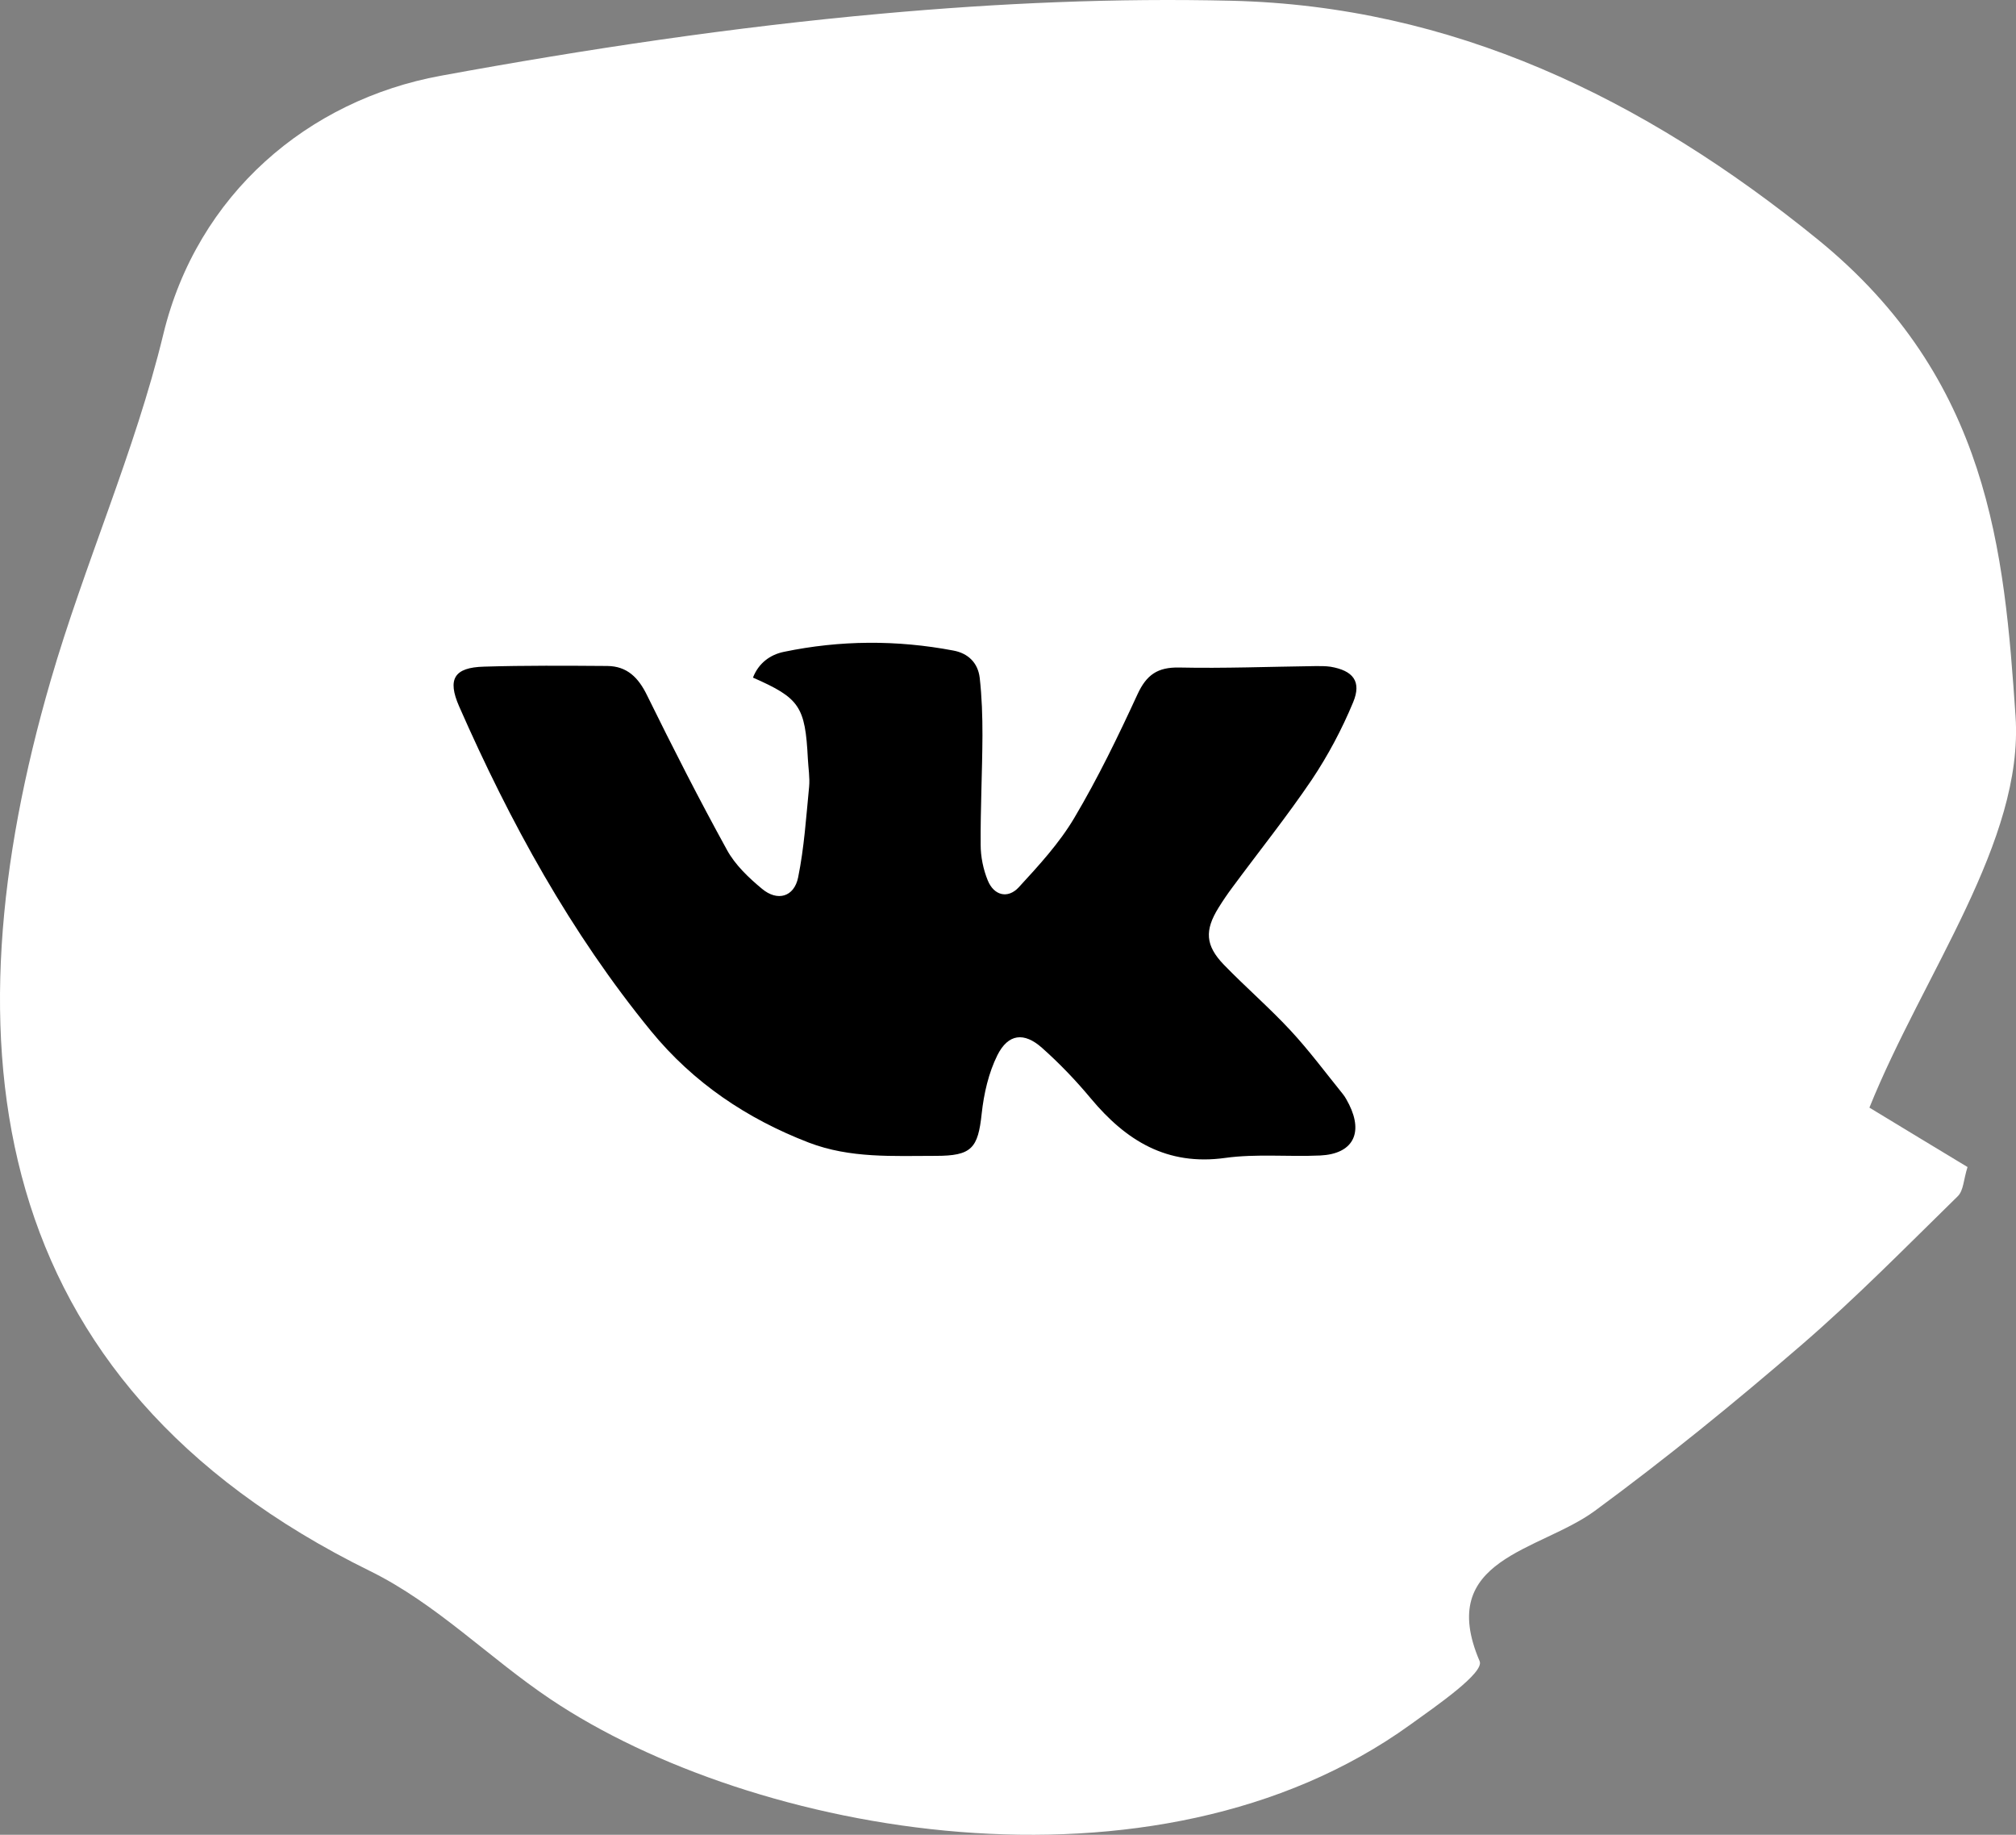 <?xml version="1.0" encoding="UTF-8"?> <!-- Generator: Adobe Illustrator 16.0.0, SVG Export Plug-In . SVG Version: 6.00 Build 0) --> <svg xmlns="http://www.w3.org/2000/svg" xmlns:xlink="http://www.w3.org/1999/xlink" id="Layer_1" x="0px" y="0px" width="48.37px" height="44.012px" viewBox="0 0 48.37 44.012" xml:space="preserve"><rect x="0" y="0" width="48.37" height="44.012" fill="#808080" stroke="none"/> <path fill="#FFFFFF" d="M10.572,1.818C7.396,2.4,4.731,4.656,3.918,8.02c-0.679,2.807-1.895,5.519-2.704,8.309 c-2.521,8.681-1.635,16.784,7.664,21.356c1.6,0.787,2.855,2.086,4.335,3.077c4.839,3.244,14.481,5.035,20.619,0.612 c0.639-0.46,1.788-1.251,1.669-1.527c-1.057-2.466,1.441-2.633,2.766-3.607c1.711-1.258,3.352-2.593,4.943-3.967 c1.316-1.134,2.525-2.368,3.76-3.576c0.144-0.139,0.139-0.397,0.237-0.703c-0.768-0.462-1.558-0.943-2.354-1.425 c1.294-3.211,3.709-6.395,3.506-9.389c-0.269-3.944-0.622-8.084-4.749-11.439c-4.205-3.416-8.793-5.598-14.062-5.723 c-2.778-0.067-5.584,0.056-8.388,0.309C17.606,0.646,14.055,1.179,10.572,1.818"></path> <path d="M29.364,23.141c0.52,0.536,1.088,1.027,1.595,1.572c0.449,0.483,0.844,1.016,1.259,1.529 c0.062,0.076,0.107,0.168,0.152,0.253c0.346,0.699,0.08,1.185-0.693,1.222c-0.76,0.035-1.531-0.045-2.279,0.058 c-1.4,0.196-2.383-0.415-3.228-1.429c-0.359-0.431-0.751-0.84-1.17-1.212c-0.43-0.382-0.81-0.338-1.069,0.176 c-0.212,0.426-0.325,0.924-0.377,1.4c-0.088,0.836-0.242,1.016-1.101,1.016c-1.024,0-2.052,0.063-3.047-0.318 c-1.488-0.573-2.771-1.438-3.783-2.672c-1.932-2.362-3.385-5.012-4.608-7.794c-0.285-0.652-0.121-0.932,0.598-0.951 c0.986-0.03,1.973-0.023,2.959-0.016c0.474,0.005,0.746,0.279,0.952,0.702c0.615,1.25,1.247,2.492,1.919,3.712 c0.195,0.357,0.52,0.666,0.84,0.931c0.37,0.31,0.771,0.197,0.867-0.275c0.145-0.713,0.192-1.445,0.263-2.171 c0.021-0.223-0.019-0.45-0.03-0.675c-0.064-1.256-0.197-1.452-1.317-1.945c0.134-0.347,0.413-0.551,0.742-0.618 c1.35-0.281,2.71-0.288,4.066-0.031c0.361,0.066,0.59,0.301,0.632,0.652c0.052,0.459,0.067,0.926,0.066,1.387 c-0.004,0.872-0.049,1.745-0.043,2.618c0,0.288,0.062,0.593,0.171,0.858c0.146,0.36,0.479,0.446,0.74,0.167 c0.482-0.523,0.978-1.063,1.337-1.67c0.566-0.954,1.052-1.958,1.516-2.965c0.216-0.466,0.481-0.65,0.999-0.64 c1.082,0.023,2.169-0.02,3.253-0.034c0.125-0.001,0.254-0.003,0.378,0.015c0.542,0.092,0.752,0.353,0.542,0.855 c-0.268,0.646-0.602,1.273-0.99,1.854c-0.598,0.884-1.269,1.721-1.904,2.581c-0.119,0.159-0.231,0.324-0.334,0.49 C28.899,22.317,28.919,22.679,29.364,23.141z"></path> </svg> 